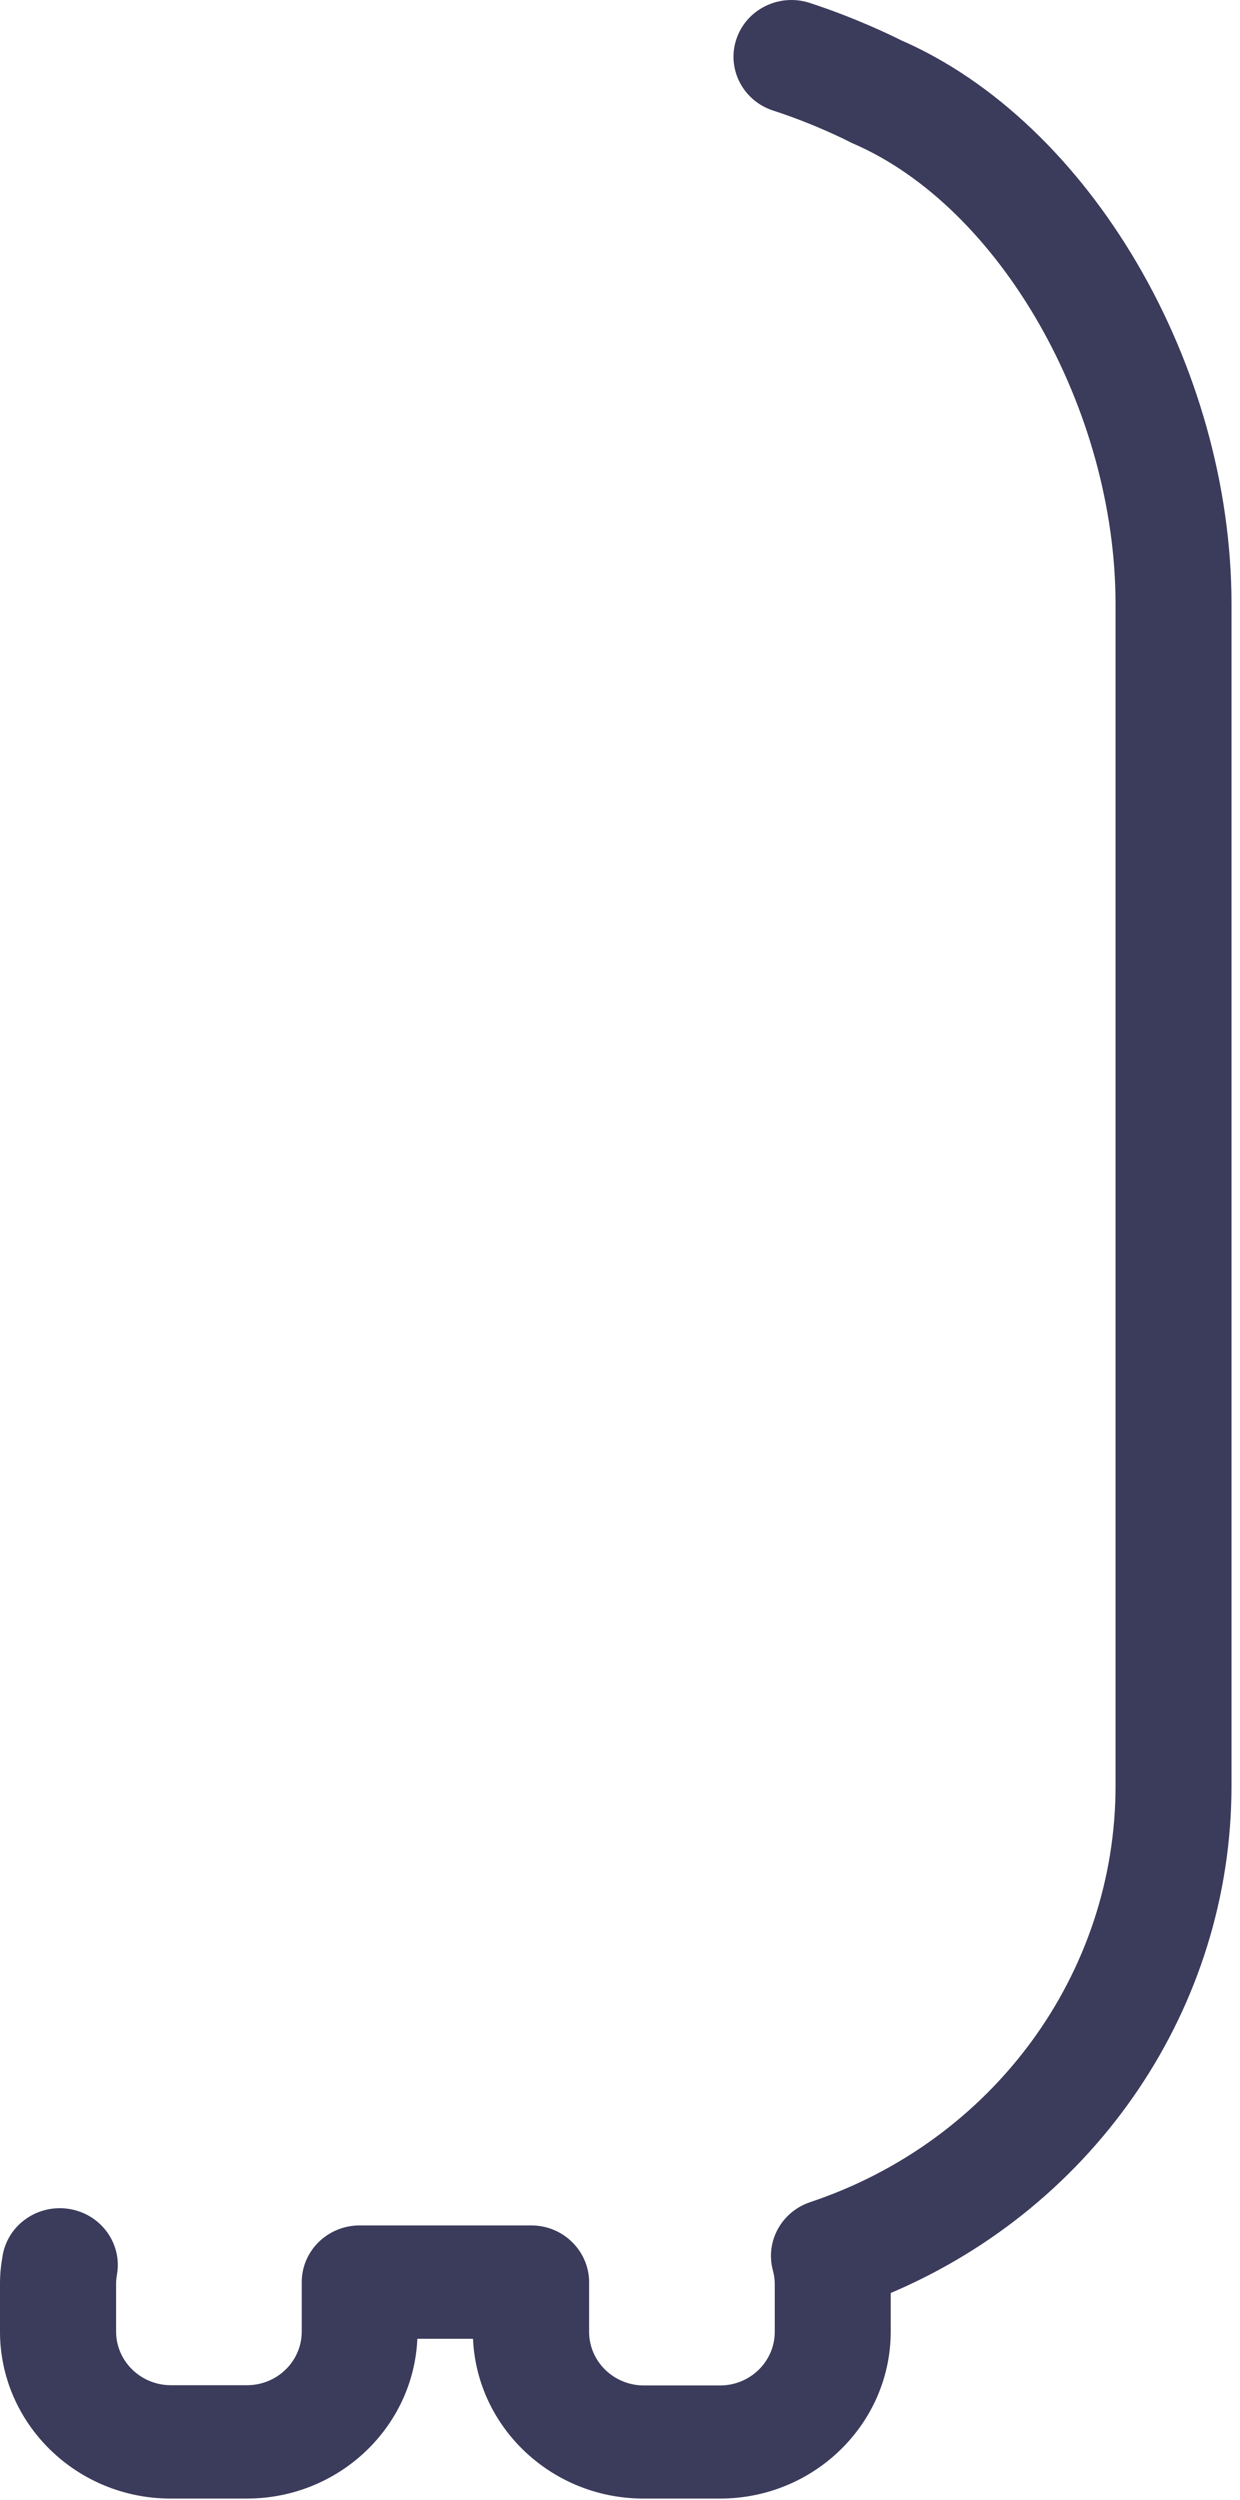 <?xml version="1.0" encoding="utf-8"?>
<svg xmlns="http://www.w3.org/2000/svg" fill="none" height="100%" overflow="visible" preserveAspectRatio="none" style="display: block;" viewBox="0 0 65 131" width="100%">
<path d="M37.727 130.913H33.733C28.926 130.913 24.998 127.192 24.795 122.541H21.877C21.674 127.192 17.745 130.913 12.938 130.913H8.945C4.013 130.913 0 126.987 0 122.163V119.648C0 119.173 0.046 118.692 0.138 118.173C0.42 116.556 1.987 115.465 3.646 115.741C5.299 116.017 6.414 117.557 6.132 119.173C6.099 119.359 6.086 119.513 6.086 119.648V122.163C6.086 123.709 7.371 124.973 8.958 124.973H12.952C14.532 124.973 15.817 123.715 15.817 122.163V119.725C15.817 119.674 15.817 119.622 15.817 119.571C15.817 117.929 17.181 116.601 18.854 116.601H27.844C28.664 116.601 29.445 116.922 30.015 117.499C30.585 118.07 30.9 118.846 30.881 119.648C30.881 119.674 30.881 119.706 30.881 119.738V122.176C30.881 123.722 32.166 124.986 33.753 124.986H37.747C39.327 124.986 40.612 123.728 40.612 122.176V119.661C40.612 119.436 40.58 119.206 40.514 118.955C40.108 117.448 40.96 115.889 42.468 115.382C52.043 112.187 58.476 103.424 58.476 93.577V31.658C58.476 21.433 52.423 10.829 44.698 7.512C44.626 7.48 44.554 7.448 44.488 7.409C44.475 7.403 42.763 6.518 40.527 5.793C38.934 5.273 38.075 3.592 38.606 2.033C39.137 0.474 40.862 -0.366 42.449 0.154C44.868 0.943 46.764 1.873 47.236 2.11C57.112 6.415 64.555 19.091 64.555 31.658V93.564C64.555 105.163 57.466 115.568 46.691 120.142V122.163C46.691 126.987 42.678 130.913 37.747 130.913H37.727Z" fill="#3B3B5C" id="Vector"/>
</svg>